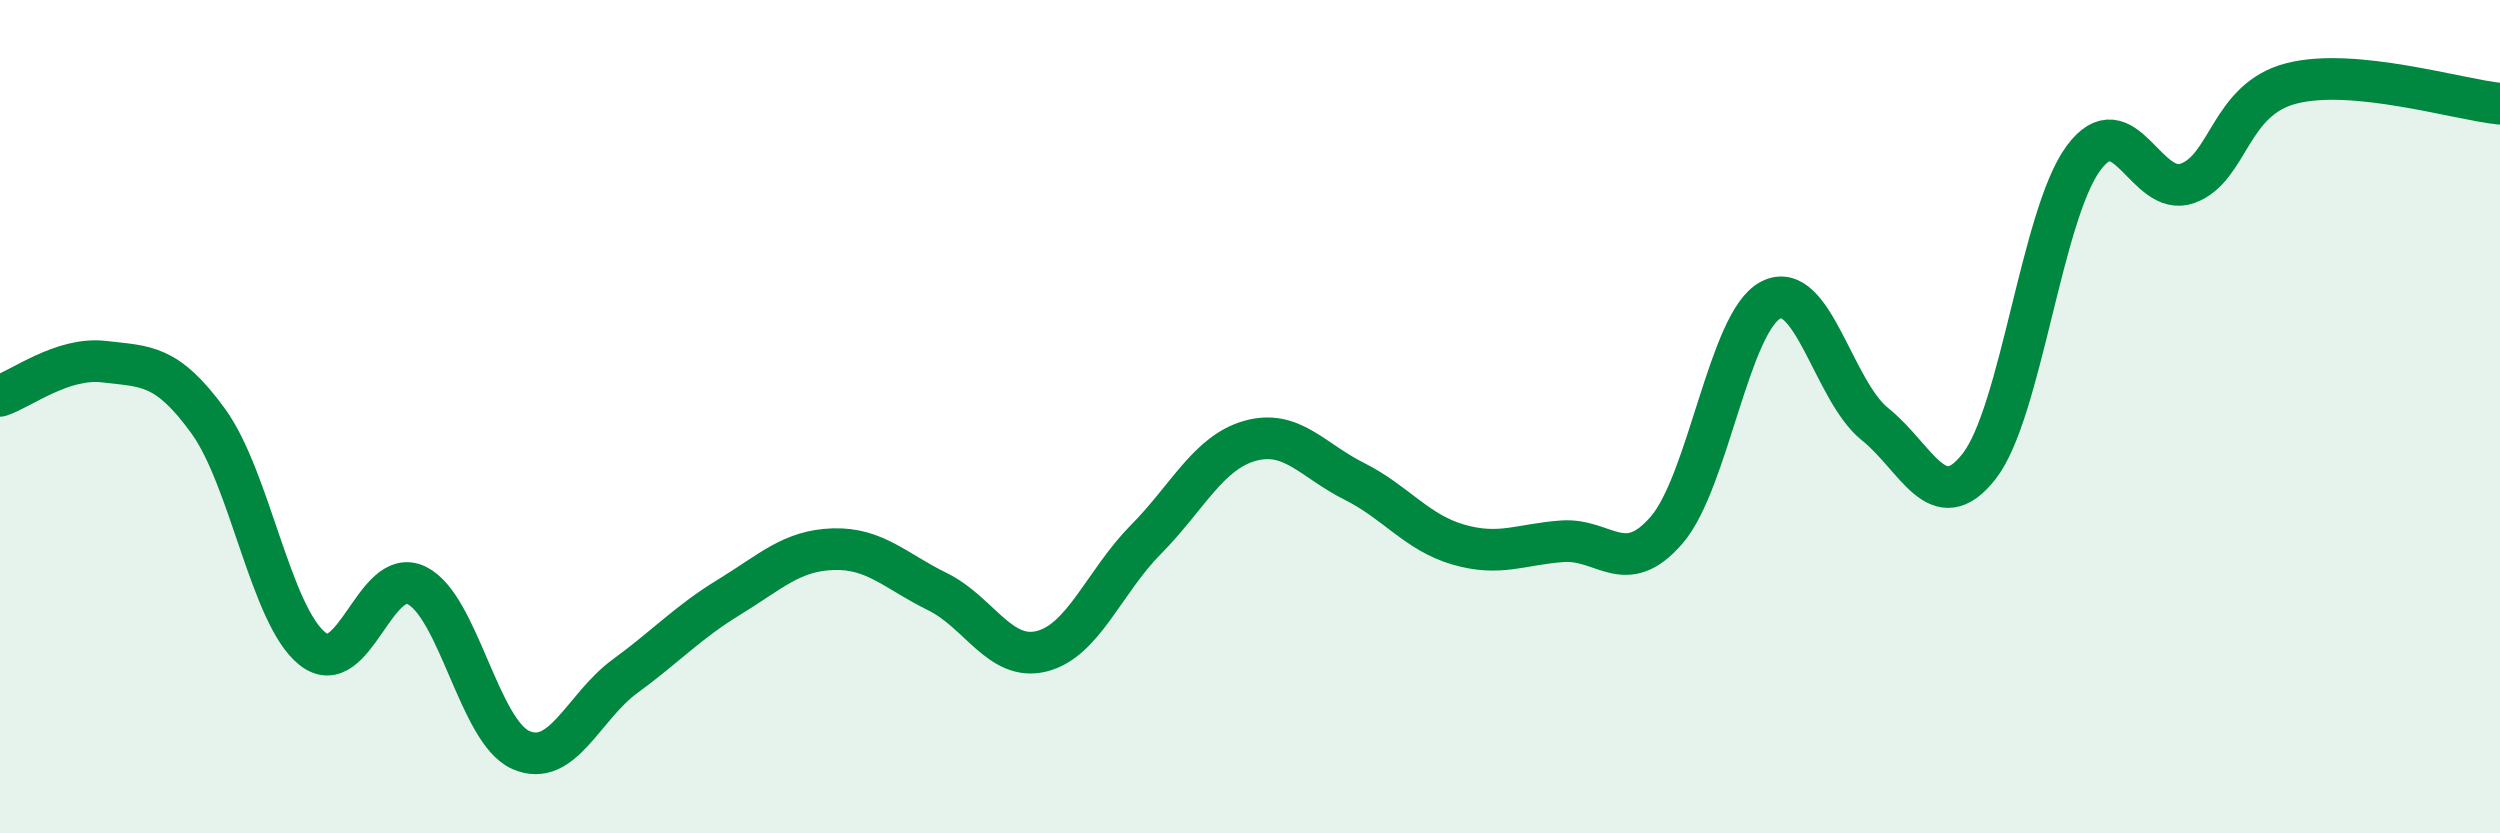 
    <svg width="60" height="20" viewBox="0 0 60 20" xmlns="http://www.w3.org/2000/svg">
      <path
        d="M 0,9.5 C 0.5,9.34 1.5,8.56 2.5,8.68 C 3.5,8.8 4,8.73 5,10.11 C 6,11.49 6.5,14.78 7.5,15.57 C 8.5,16.36 9,13.56 10,14.05 C 11,14.54 11.5,17.56 12.5,18 C 13.5,18.44 14,16.96 15,16.23 C 16,15.5 16.5,14.94 17.5,14.33 C 18.5,13.72 19,13.21 20,13.18 C 21,13.15 21.5,13.71 22.5,14.2 C 23.5,14.69 24,15.88 25,15.63 C 26,15.38 26.5,13.96 27.5,12.95 C 28.5,11.94 29,10.86 30,10.58 C 31,10.3 31.5,11.05 32.5,11.55 C 33.5,12.05 34,12.78 35,13.07 C 36,13.36 36.5,13.06 37.5,12.99 C 38.5,12.92 39,13.88 40,12.72 C 41,11.56 41.5,7.71 42.5,7.2 C 43.5,6.69 44,9.38 45,10.18 C 46,10.98 46.5,12.47 47.5,11.19 C 48.5,9.91 49,5.16 50,3.8 C 51,2.44 51.5,4.76 52.5,4.4 C 53.5,4.04 53.5,2.38 55,2 C 56.5,1.62 59,2.39 60,2.49L60 20L0 20Z"
        fill="#008740"
        opacity="0.1"
        stroke-linecap="round"
        stroke-linejoin="round"
      />
      <path
        d="M 0,9.5 C 0.5,9.34 1.5,8.56 2.5,8.68 C 3.5,8.8 4,8.73 5,10.11 C 6,11.49 6.5,14.78 7.5,15.57 C 8.5,16.36 9,13.56 10,14.05 C 11,14.54 11.5,17.56 12.5,18 C 13.5,18.44 14,16.96 15,16.23 C 16,15.5 16.5,14.94 17.5,14.33 C 18.5,13.72 19,13.21 20,13.18 C 21,13.15 21.5,13.71 22.5,14.2 C 23.5,14.69 24,15.88 25,15.63 C 26,15.38 26.5,13.96 27.5,12.95 C 28.5,11.94 29,10.86 30,10.58 C 31,10.3 31.5,11.05 32.5,11.55 C 33.5,12.05 34,12.78 35,13.07 C 36,13.36 36.5,13.06 37.5,12.99 C 38.5,12.92 39,13.88 40,12.72 C 41,11.56 41.5,7.71 42.5,7.2 C 43.5,6.69 44,9.38 45,10.18 C 46,10.98 46.5,12.47 47.5,11.19 C 48.5,9.91 49,5.16 50,3.8 C 51,2.44 51.5,4.76 52.5,4.4 C 53.5,4.04 53.5,2.38 55,2 C 56.5,1.62 59,2.39 60,2.49"
        stroke="#008740"
        stroke-width="1"
        fill="none"
        stroke-linecap="round"
        stroke-linejoin="round"
      />
    </svg>
  
